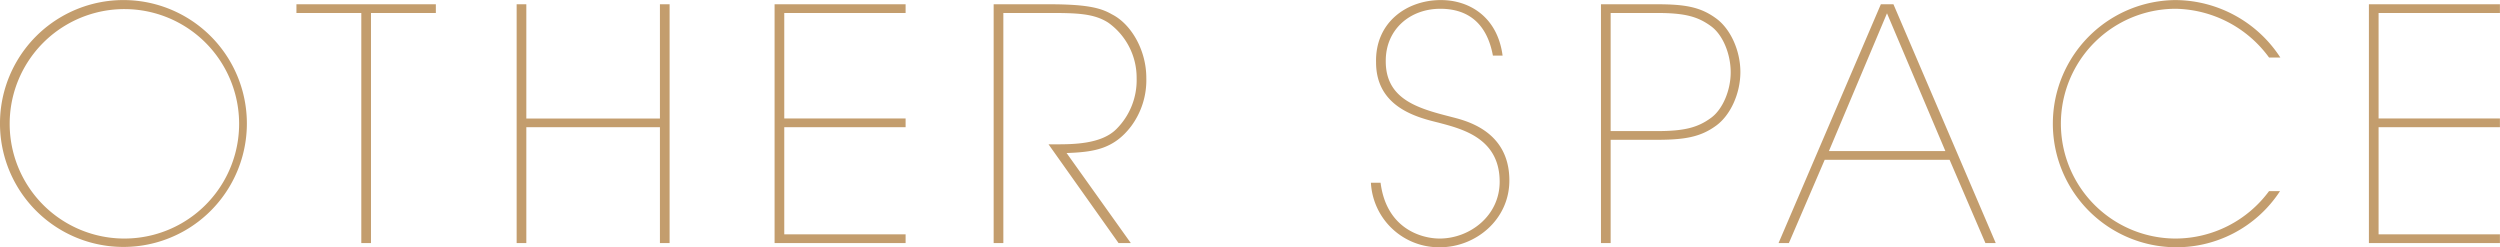 <svg xmlns="http://www.w3.org/2000/svg" width="387.344" height="38.32" viewBox="0 0 387.344 38.32">
  <defs>
    <style>
      .cls-1 {
        fill: #c39d6d;
        fill-rule: evenodd;
      }
    </style>
  </defs>
  <path id="ttl-otherspace.svg" class="cls-1" d="M239.624,8956.22a19.125,19.125,0,1,0,0-.05v0.05Zm1.5,0a17.775,17.775,0,1,1,0,.05v-0.05Zm54.48,18.5h1.5v-35.65h10.051v-1.35h-21.6v1.35h10.051v35.65Zm25.569,0v-17.95h20.7v17.95h1.5v-37h-1.5v17.7h-20.7v-17.7h-1.5v37h1.5Zm38.465,0h20.3v-1.35h-18.8v-16.6h18.8v-1.35h-18.8v-16.35h18.8v-1.35h-20.3v37Zm33.944,0h1.5v-35.65h6.95c4.35,0,7.05.05,9.3,1.5a10.459,10.459,0,0,1,4.4,8.6,10.687,10.687,0,0,1-3.15,7.9c-2.351,2.35-6.751,2.35-9.451,2.35h-1.05l10.851,15.3h1.9l-9.951-13.95c4.2-.15,7.3-0.6,10-4.15a11.964,11.964,0,0,0,2.35-7.5c0-4.3-2.35-8.35-5.35-9.85-1.8-1.05-4.1-1.55-9.851-1.55h-8.451v37Zm58.449-9.35a10.556,10.556,0,0,0,10.7,10c5.5,0,10.751-4.25,10.751-10.35,0-8.05-7.4-9.4-9.2-9.9-5.1-1.3-10-2.75-9.951-8.65,0-4.85,3.751-8.05,8.451-8.05,5.95,0,7.6,4.3,8.15,7.25h1.5c-0.8-6.05-5.2-8.6-9.551-8.6-5.35,0-10.2,3.5-10.051,9.65,0,7,6.451,8.55,9.7,9.35,3.55,0.95,9.45,2.35,9.45,9.15,0,5.3-4.65,8.8-9.3,8.8-2.85,0-8.251-1.55-9.151-8.65h-1.5Zm35.645-27.65v37h1.5v-16h7.1c4.3,0,6.8-.4,9.251-2.2,2.2-1.6,3.75-4.95,3.75-8.3s-1.55-6.7-3.75-8.3c-2.45-1.8-4.85-2.2-9.251-2.2h-8.6Zm1.5,1.35h7.15c4.2,0,6.3.5,8.4,2.05,1.8,1.3,3.05,4.25,3.05,7.15,0,2.8-1.25,5.75-3.05,7.05-2.1,1.55-4.25,2.05-8.4,2.05h-7.15v-18.3Zm33.164,22.75h19.352l5.55,12.9h1.6l-15.851-37h-1.95l-15.851,37h1.6Zm18.7-1.35H522.991l9-21.35Zm50.145,6.2a18.045,18.045,0,0,1-14.451,7.35,17.8,17.8,0,0,1,0-35.6,18.314,18.314,0,0,1,14.451,7.55h1.75a19.52,19.52,0,0,0-16.2-8.9,19.15,19.15,0,1,0,16.151,29.6h-1.7Zm15.473,8.05h20.3v-1.35h-18.8v-16.6h18.8v-1.35h-18.8v-16.35h18.8v-1.35h-20.3v37Z" transform="translate(-239.625 -8937.06)"/>
</svg>
